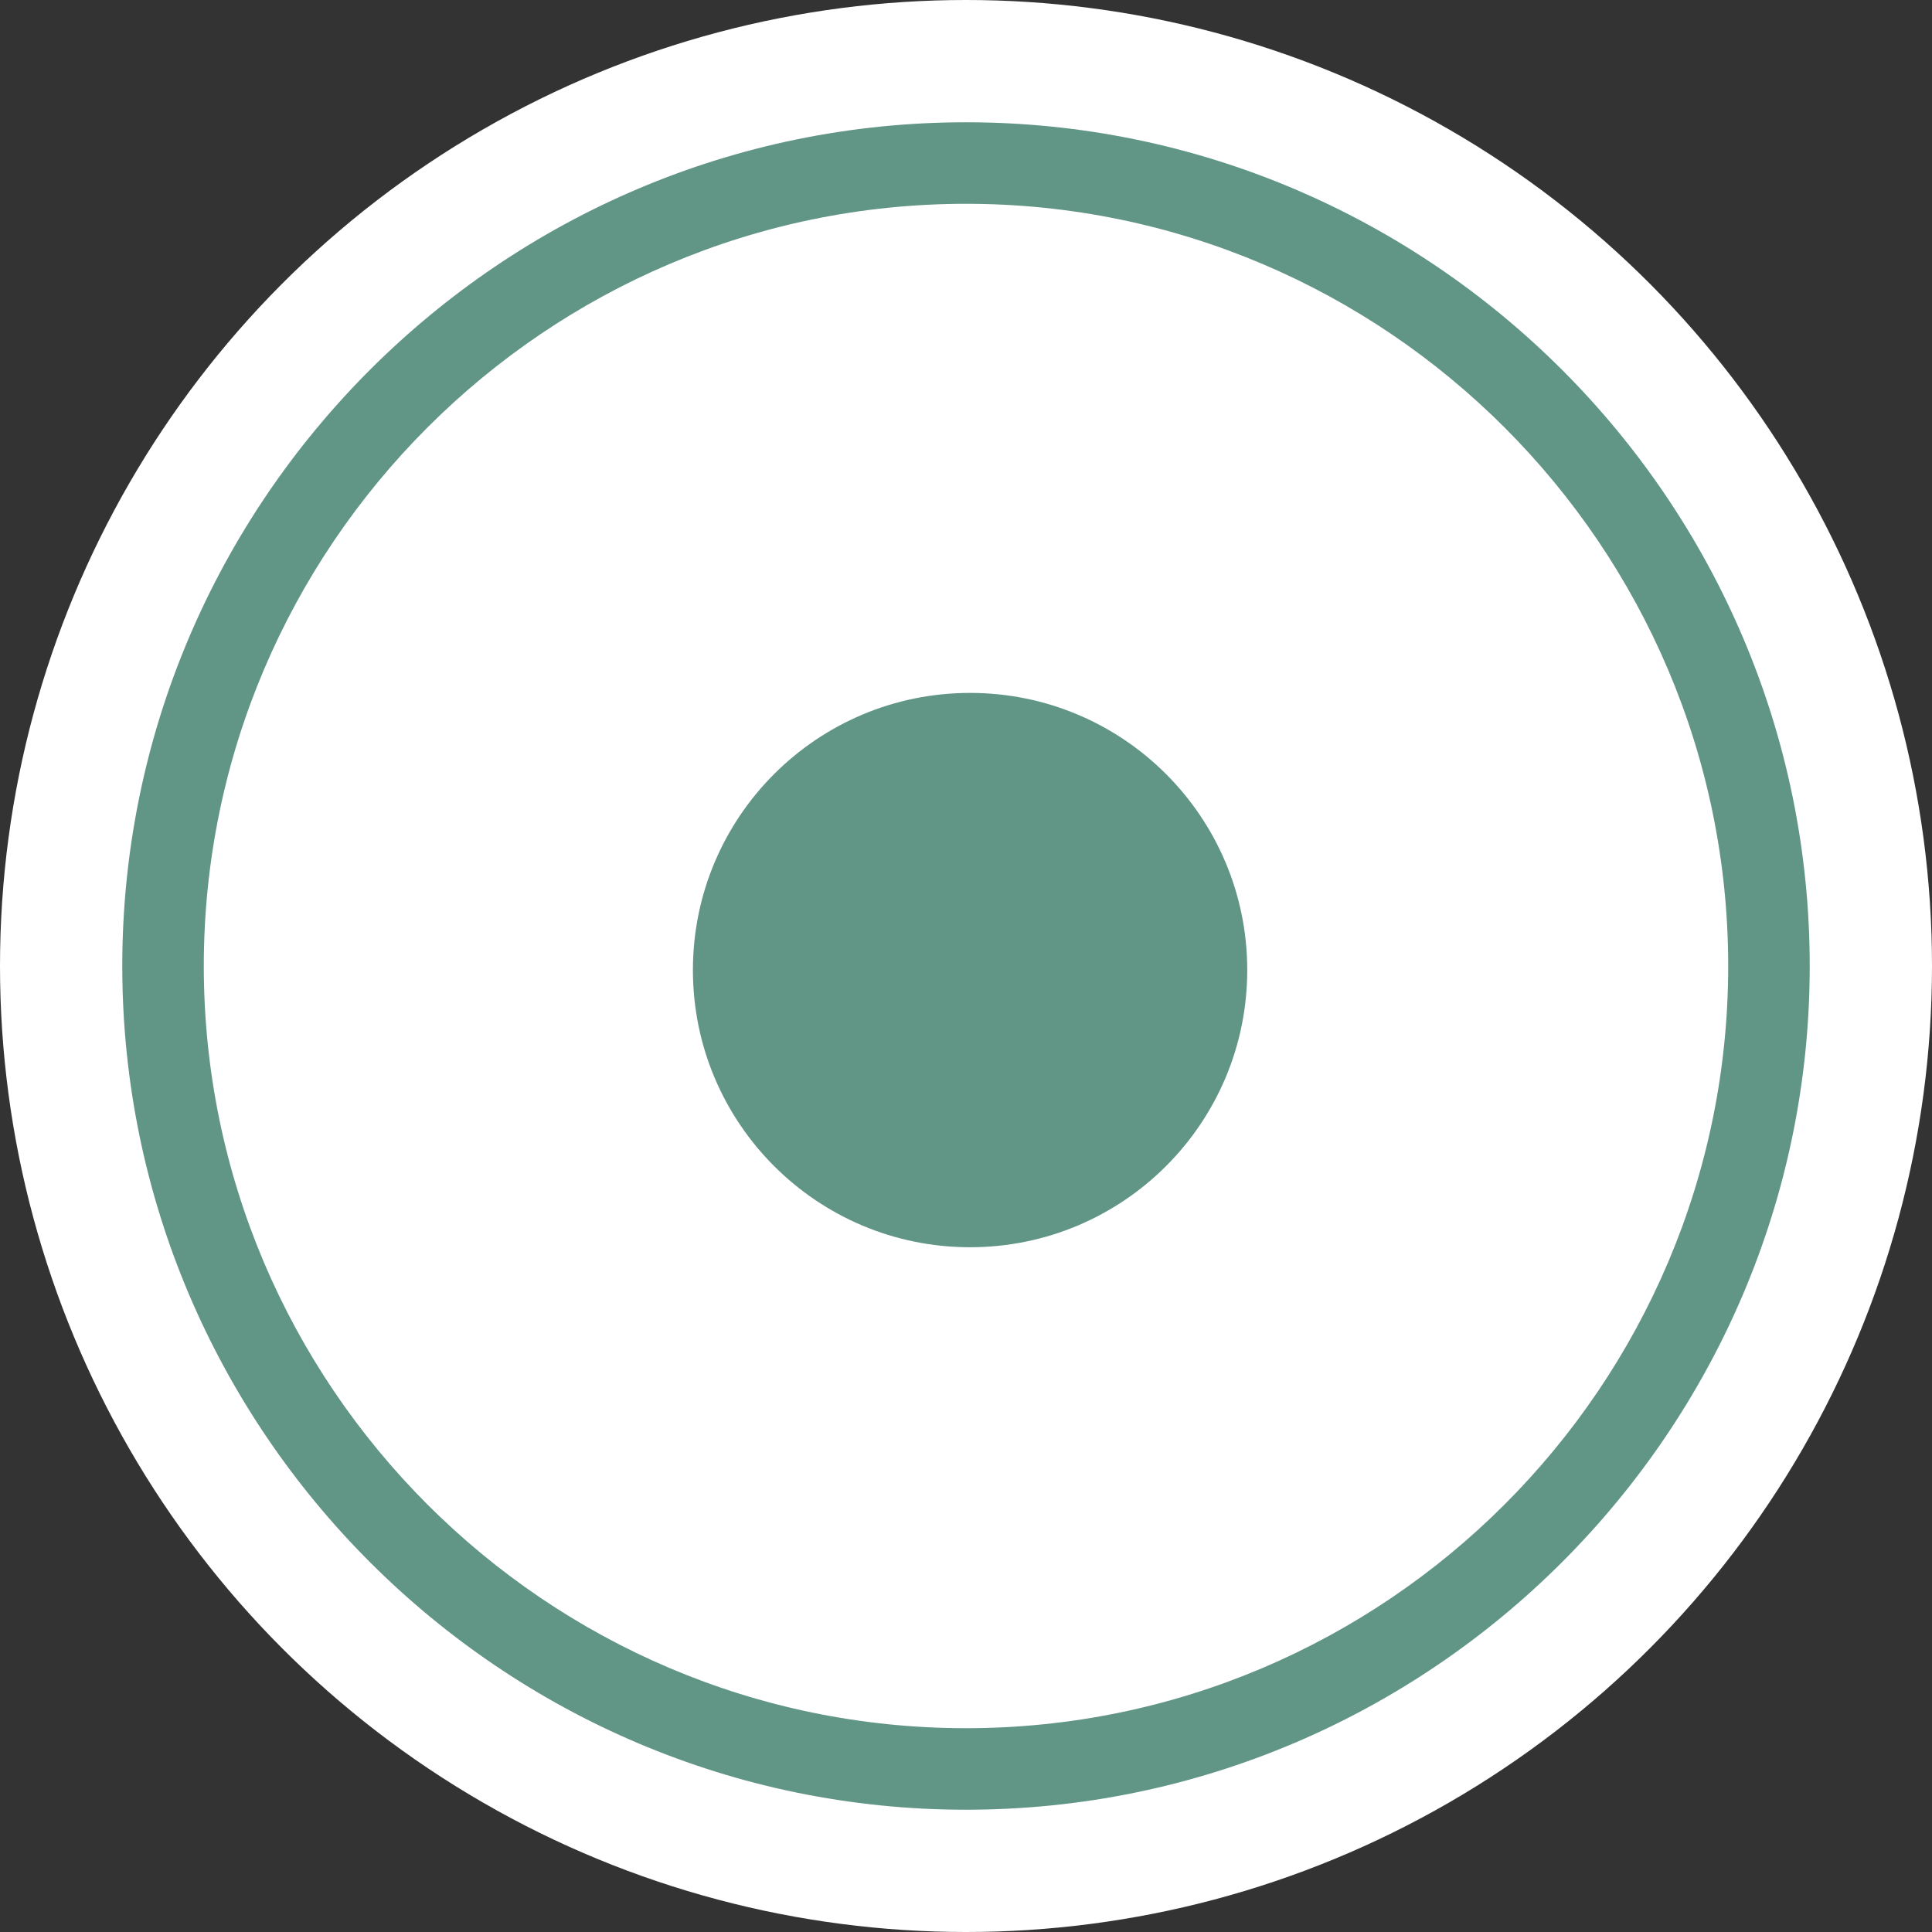 <svg version="1.1" id="Calque_1" xmlns="http://www.w3.org/2000/svg" x="0" y="0" viewBox="0 0 47.4 47.4" xml:space="preserve"><rect x="0" y="0" width="47.4" height="47.4" fill="#333333" stroke="none"/><style>.st2{fill:#619586}</style><g id="Groupe_248"><circle id="Ellipse_15" cx="23.7" cy="23.7" fill="#fff" r="23.7"/></g><g id="Groupe_512" transform="translate(3 3)"><g id="Ellipse_15-2"><circle cx="20.7" cy="20.7" fill="none" r="20.7"/><path class="st2" d="M20.7 41.4C9.3 41.4 0 32.1 0 20.7S9.3 0 20.7 0s20.7 9.3 20.7 20.7-9.3 20.7-20.7 20.7zm0-39.4C10.4 2 2 10.4 2 20.7s8.4 18.7 18.7 18.7S39.4 31 39.4 20.7 31 2 20.7 2z"/></g></g><circle id="Ellipse_57" class="st2" cx="23.8" cy="23.8" r="6.8"/></svg>
